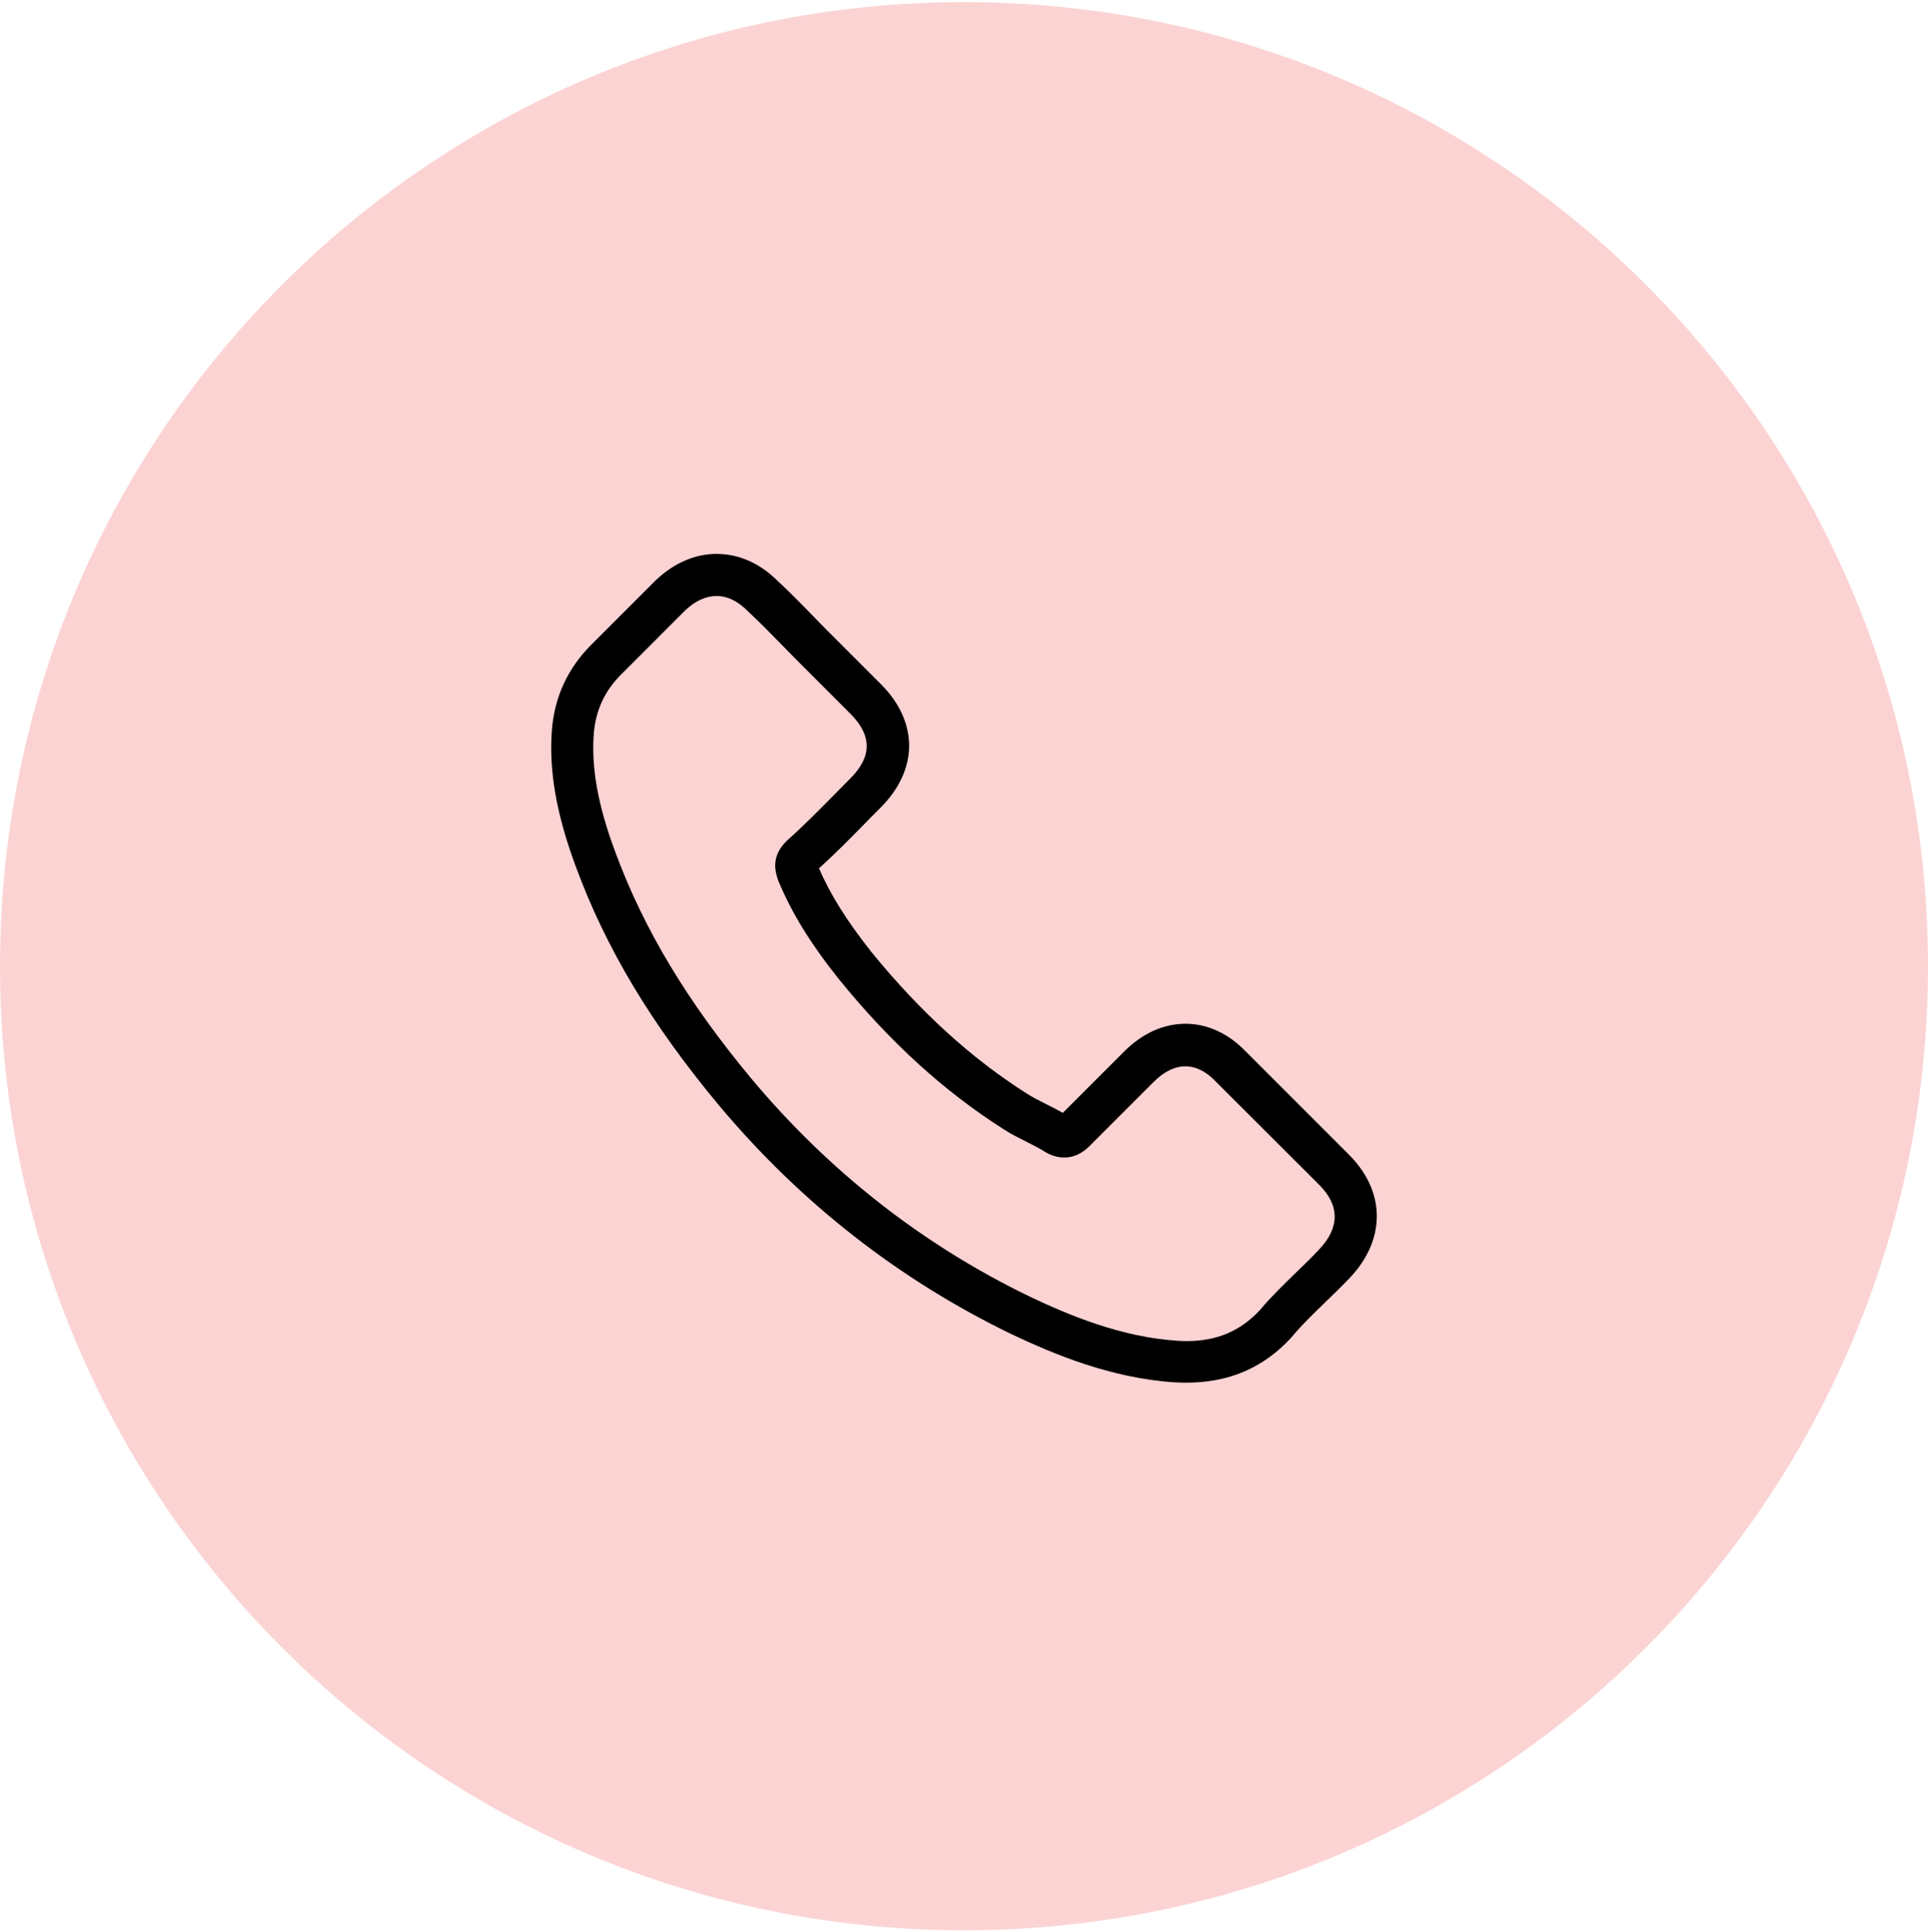 <svg width="456" height="457" viewBox="0 0 456 457" fill="none" xmlns="http://www.w3.org/2000/svg">
<g clip-path="url(#clip0_1746_3790)">
<path d="M228 456.5C353.921 456.5 456 354.421 456 228.5C456 102.579 353.921 0.5 228 0.5C102.079 0.5 0 102.579 0 228.5C0 354.421 102.079 456.5 228 456.5Z" fill="#FCD3D3"/>
<g clip-path="url(#clip1_1746_3790)">
<path d="M169.94 261.286C189.272 284.395 212.543 302.589 239.104 315.464C249.217 320.256 262.741 325.942 277.809 326.917C278.743 326.957 279.636 326.998 280.57 326.998C290.683 326.998 298.806 323.505 305.426 316.317C305.466 316.276 305.548 316.195 305.588 316.114C307.944 313.271 310.624 310.712 313.427 307.991C315.335 306.163 317.285 304.255 319.153 302.305C327.804 293.289 327.804 281.836 319.072 273.104L294.663 248.696C290.521 244.39 285.566 242.116 280.367 242.116C275.169 242.116 270.173 244.391 265.909 248.655L251.369 263.194C250.029 262.423 248.648 261.732 247.349 261.083C245.724 260.27 244.221 259.499 242.881 258.646C229.641 250.239 217.62 239.273 206.126 225.18C200.318 217.829 196.42 211.656 193.698 205.361C197.516 201.909 201.09 198.294 204.542 194.761C205.761 193.502 207.02 192.243 208.279 190.984C212.665 186.598 215.02 181.521 215.02 176.363C215.02 171.205 212.705 166.129 208.279 161.742L196.176 149.64C194.754 148.218 193.414 146.837 192.033 145.416C189.353 142.654 186.55 139.811 183.789 137.253C179.606 133.151 174.691 130.998 169.493 130.998C164.335 130.998 159.38 133.151 155.035 137.293L139.845 152.483C134.322 158.006 131.194 164.707 130.545 172.464C129.773 182.171 131.56 192.487 136.19 204.955C143.297 224.246 154.019 242.157 169.94 261.286ZM140.454 173.317C140.942 167.916 143.013 163.407 146.912 159.509L162.02 144.4C164.376 142.126 166.975 140.948 169.493 140.948C171.97 140.948 174.488 142.126 176.803 144.482C179.524 147 182.083 149.64 184.845 152.442C186.226 153.863 187.647 155.285 189.068 156.747L201.171 168.85C203.689 171.368 204.989 173.926 204.989 176.444C204.989 178.962 203.689 181.521 201.171 184.039C199.912 185.298 198.653 186.598 197.394 187.857C193.617 191.674 190.084 195.289 186.185 198.741C186.104 198.822 186.063 198.863 185.982 198.944C182.611 202.315 183.139 205.524 183.951 207.96C183.992 208.082 184.032 208.163 184.073 208.285C187.2 215.799 191.546 222.947 198.328 231.475C210.512 246.502 223.346 258.158 237.48 267.134C239.226 268.271 241.094 269.165 242.841 270.058C244.465 270.87 245.968 271.642 247.308 272.495C247.47 272.576 247.592 272.657 247.755 272.739C249.095 273.429 250.395 273.754 251.694 273.754C254.943 273.754 257.055 271.683 257.746 270.992L272.935 255.803C275.291 253.447 277.849 252.188 280.367 252.188C283.454 252.188 285.972 254.097 287.556 255.803L312.046 280.252C316.919 285.126 316.879 290.405 311.924 295.563C310.218 297.391 308.431 299.137 306.522 300.965C303.679 303.727 300.715 306.57 298.034 309.778C293.364 314.814 287.8 317.17 280.611 317.17C279.921 317.17 279.189 317.129 278.499 317.088C265.178 316.236 252.791 311.037 243.49 306.61C218.229 294.386 196.054 277.044 177.656 255.031C162.507 236.796 152.313 219.819 145.572 201.625C141.388 190.456 139.805 181.48 140.454 173.317Z" fill="black"/>
</g>
</g>
<defs>
<clipPath id="clip0_1746_3790">
<rect width="456" height="456" fill="white" transform="translate(0 0.5)"/>
</clipPath>
<clipPath id="clip1_1746_3790">
<rect width="196" height="196" fill="white" transform="translate(130 131)"/>
</clipPath>
</defs>
</svg>
